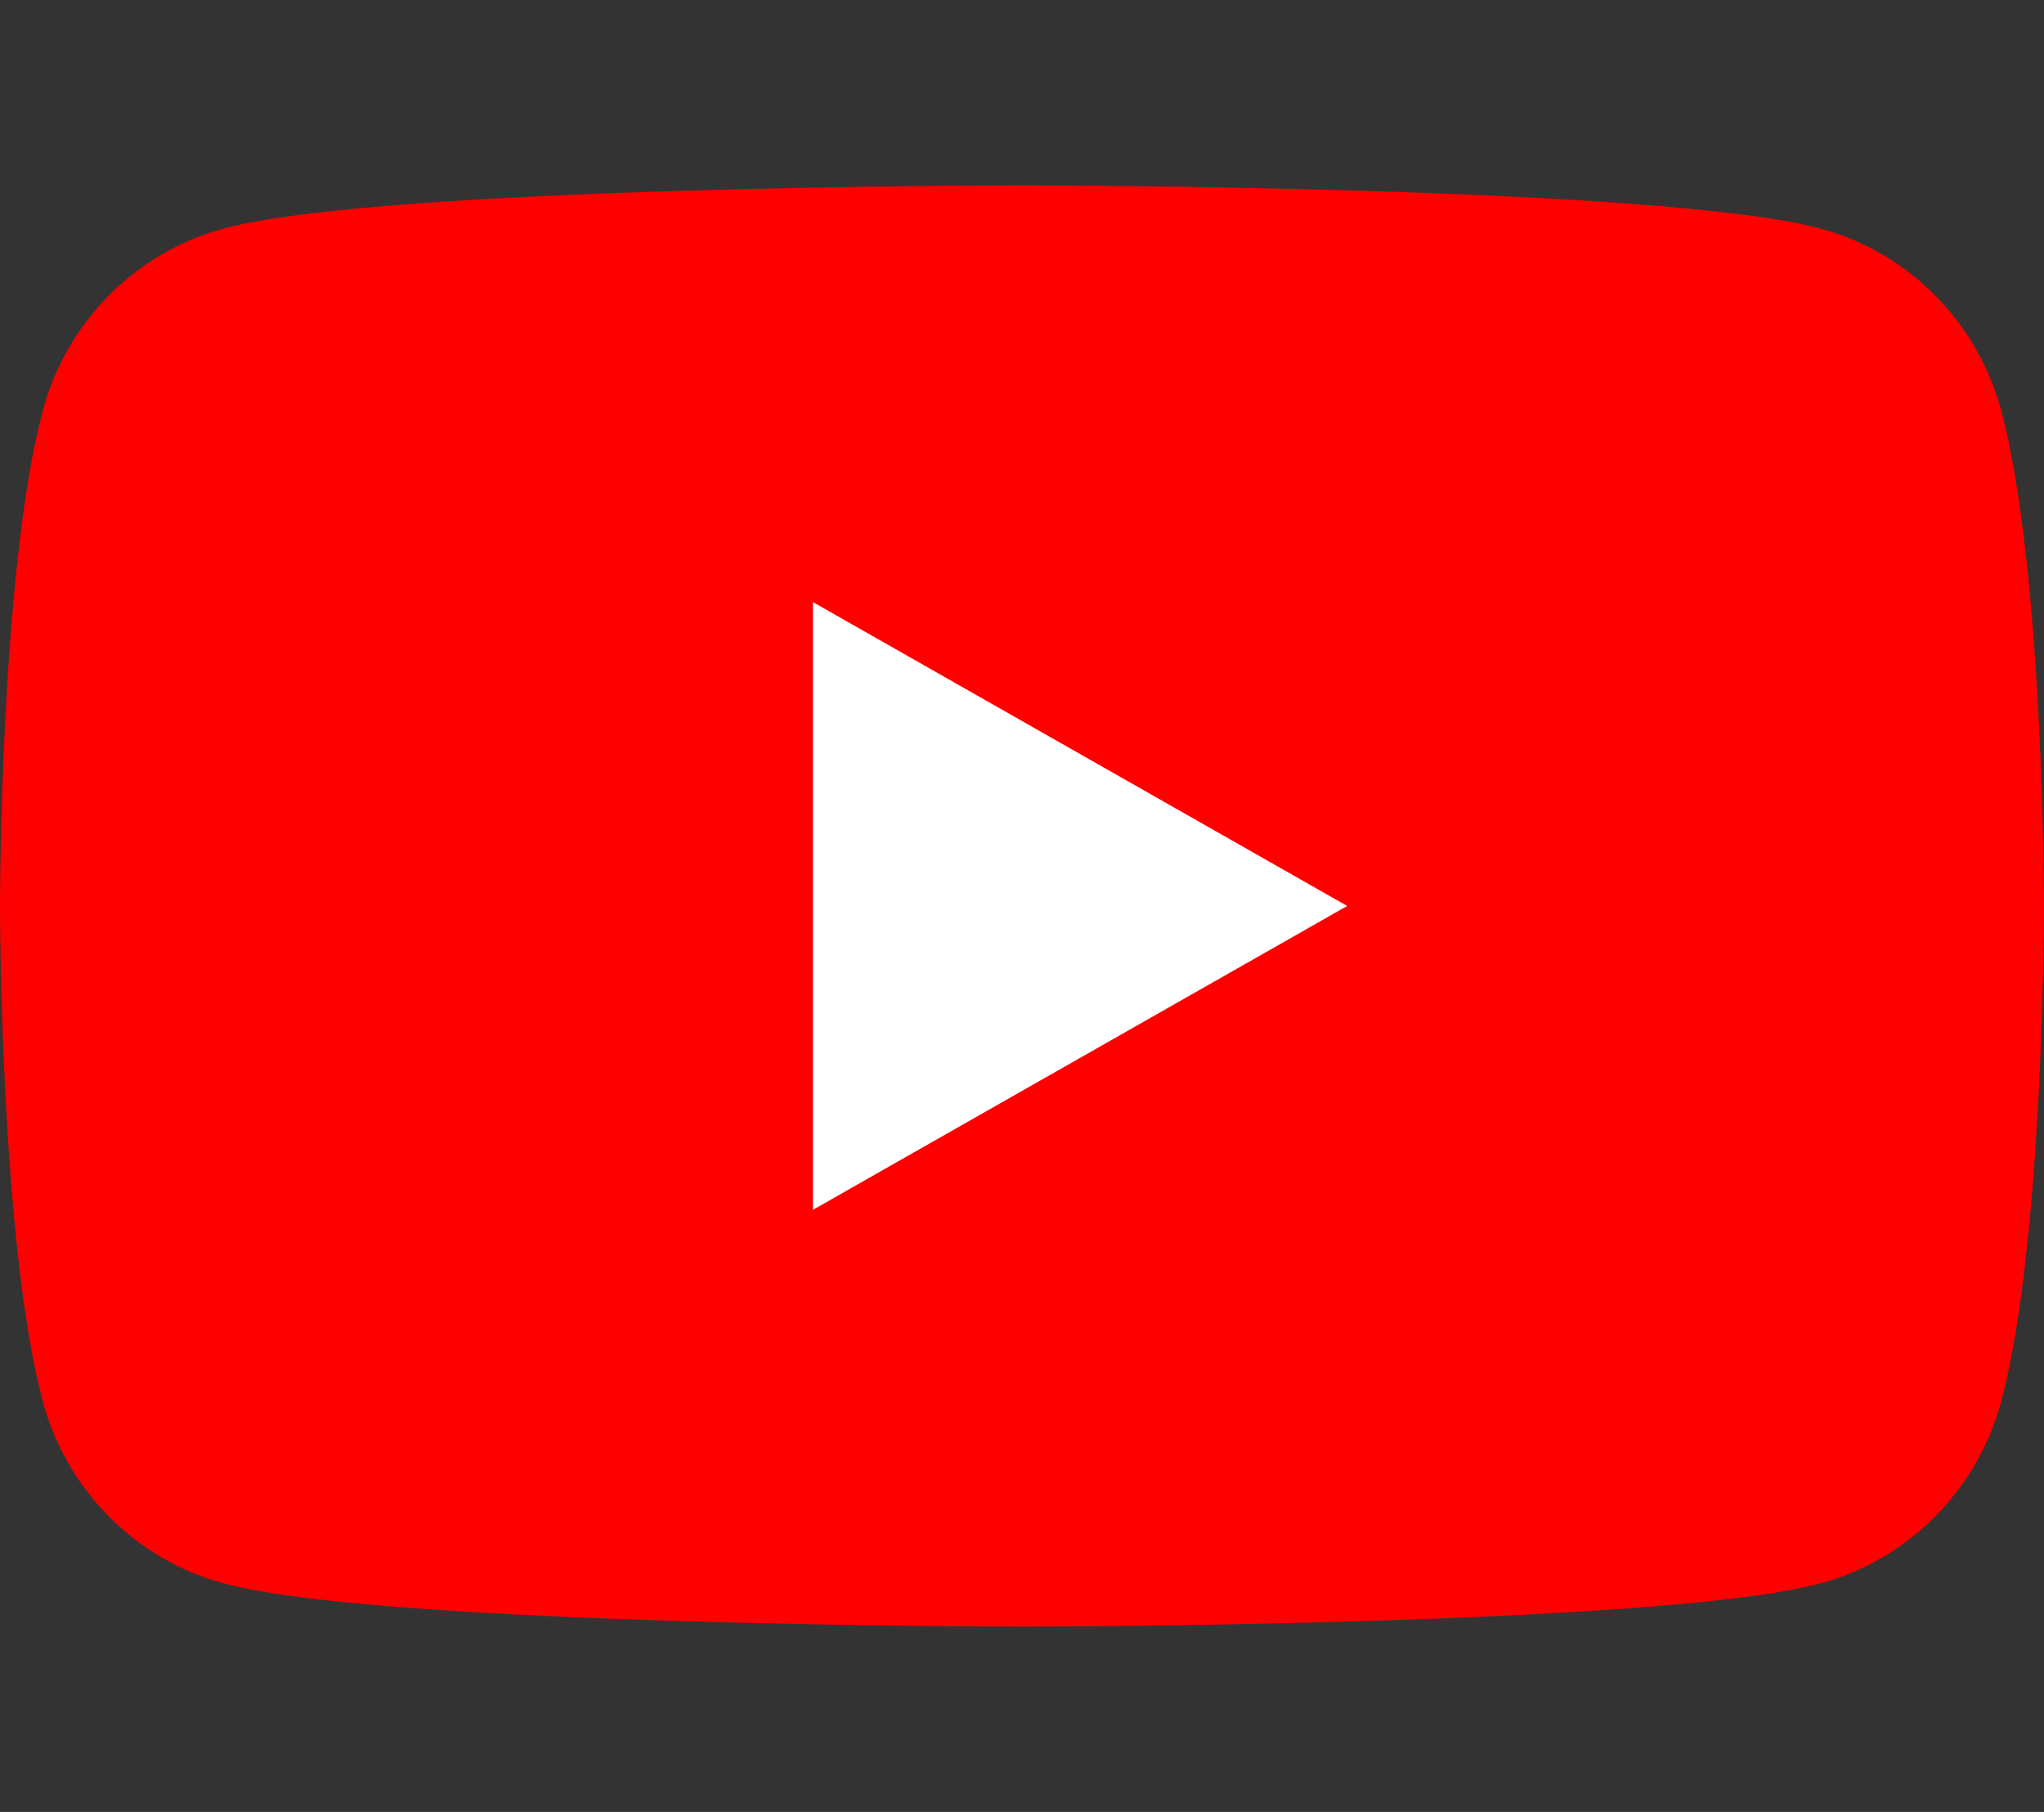 <?xml version="1.0" encoding="UTF-8"?>
<svg id="d" data-name="jisseki" xmlns="http://www.w3.org/2000/svg" viewBox="0 0 44 39">
  <rect x="0" y="0" width="44" height="39" fill="#333333" stroke="none"/>
  <defs>
    <style>
      .k {
        fill: #fff;
      }

      .l {
        fill: red;
      }
    </style>
  </defs>
  <path class="l" d="M43.08,8.84c-.51-1.91-2-3.41-3.89-3.92-3.43-.93-17.19-.93-17.19-.93,0,0-13.76,0-17.19.93-1.89.51-3.38,2.01-3.89,3.92-.92,3.45-.92,10.66-.92,10.66,0,0,0,7.21.92,10.66.51,1.91,2,3.41,3.89,3.92,3.43.93,17.19.93,17.19.93,0,0,13.76,0,17.19-.93,1.89-.51,3.38-2.01,3.89-3.92.92-3.45.92-10.66.92-10.66,0,0,0-7.21-.92-10.66Z"/>
  <polygon class="k" points="17.5 26.04 29 19.5 17.5 12.96 17.5 26.04"/>
</svg>